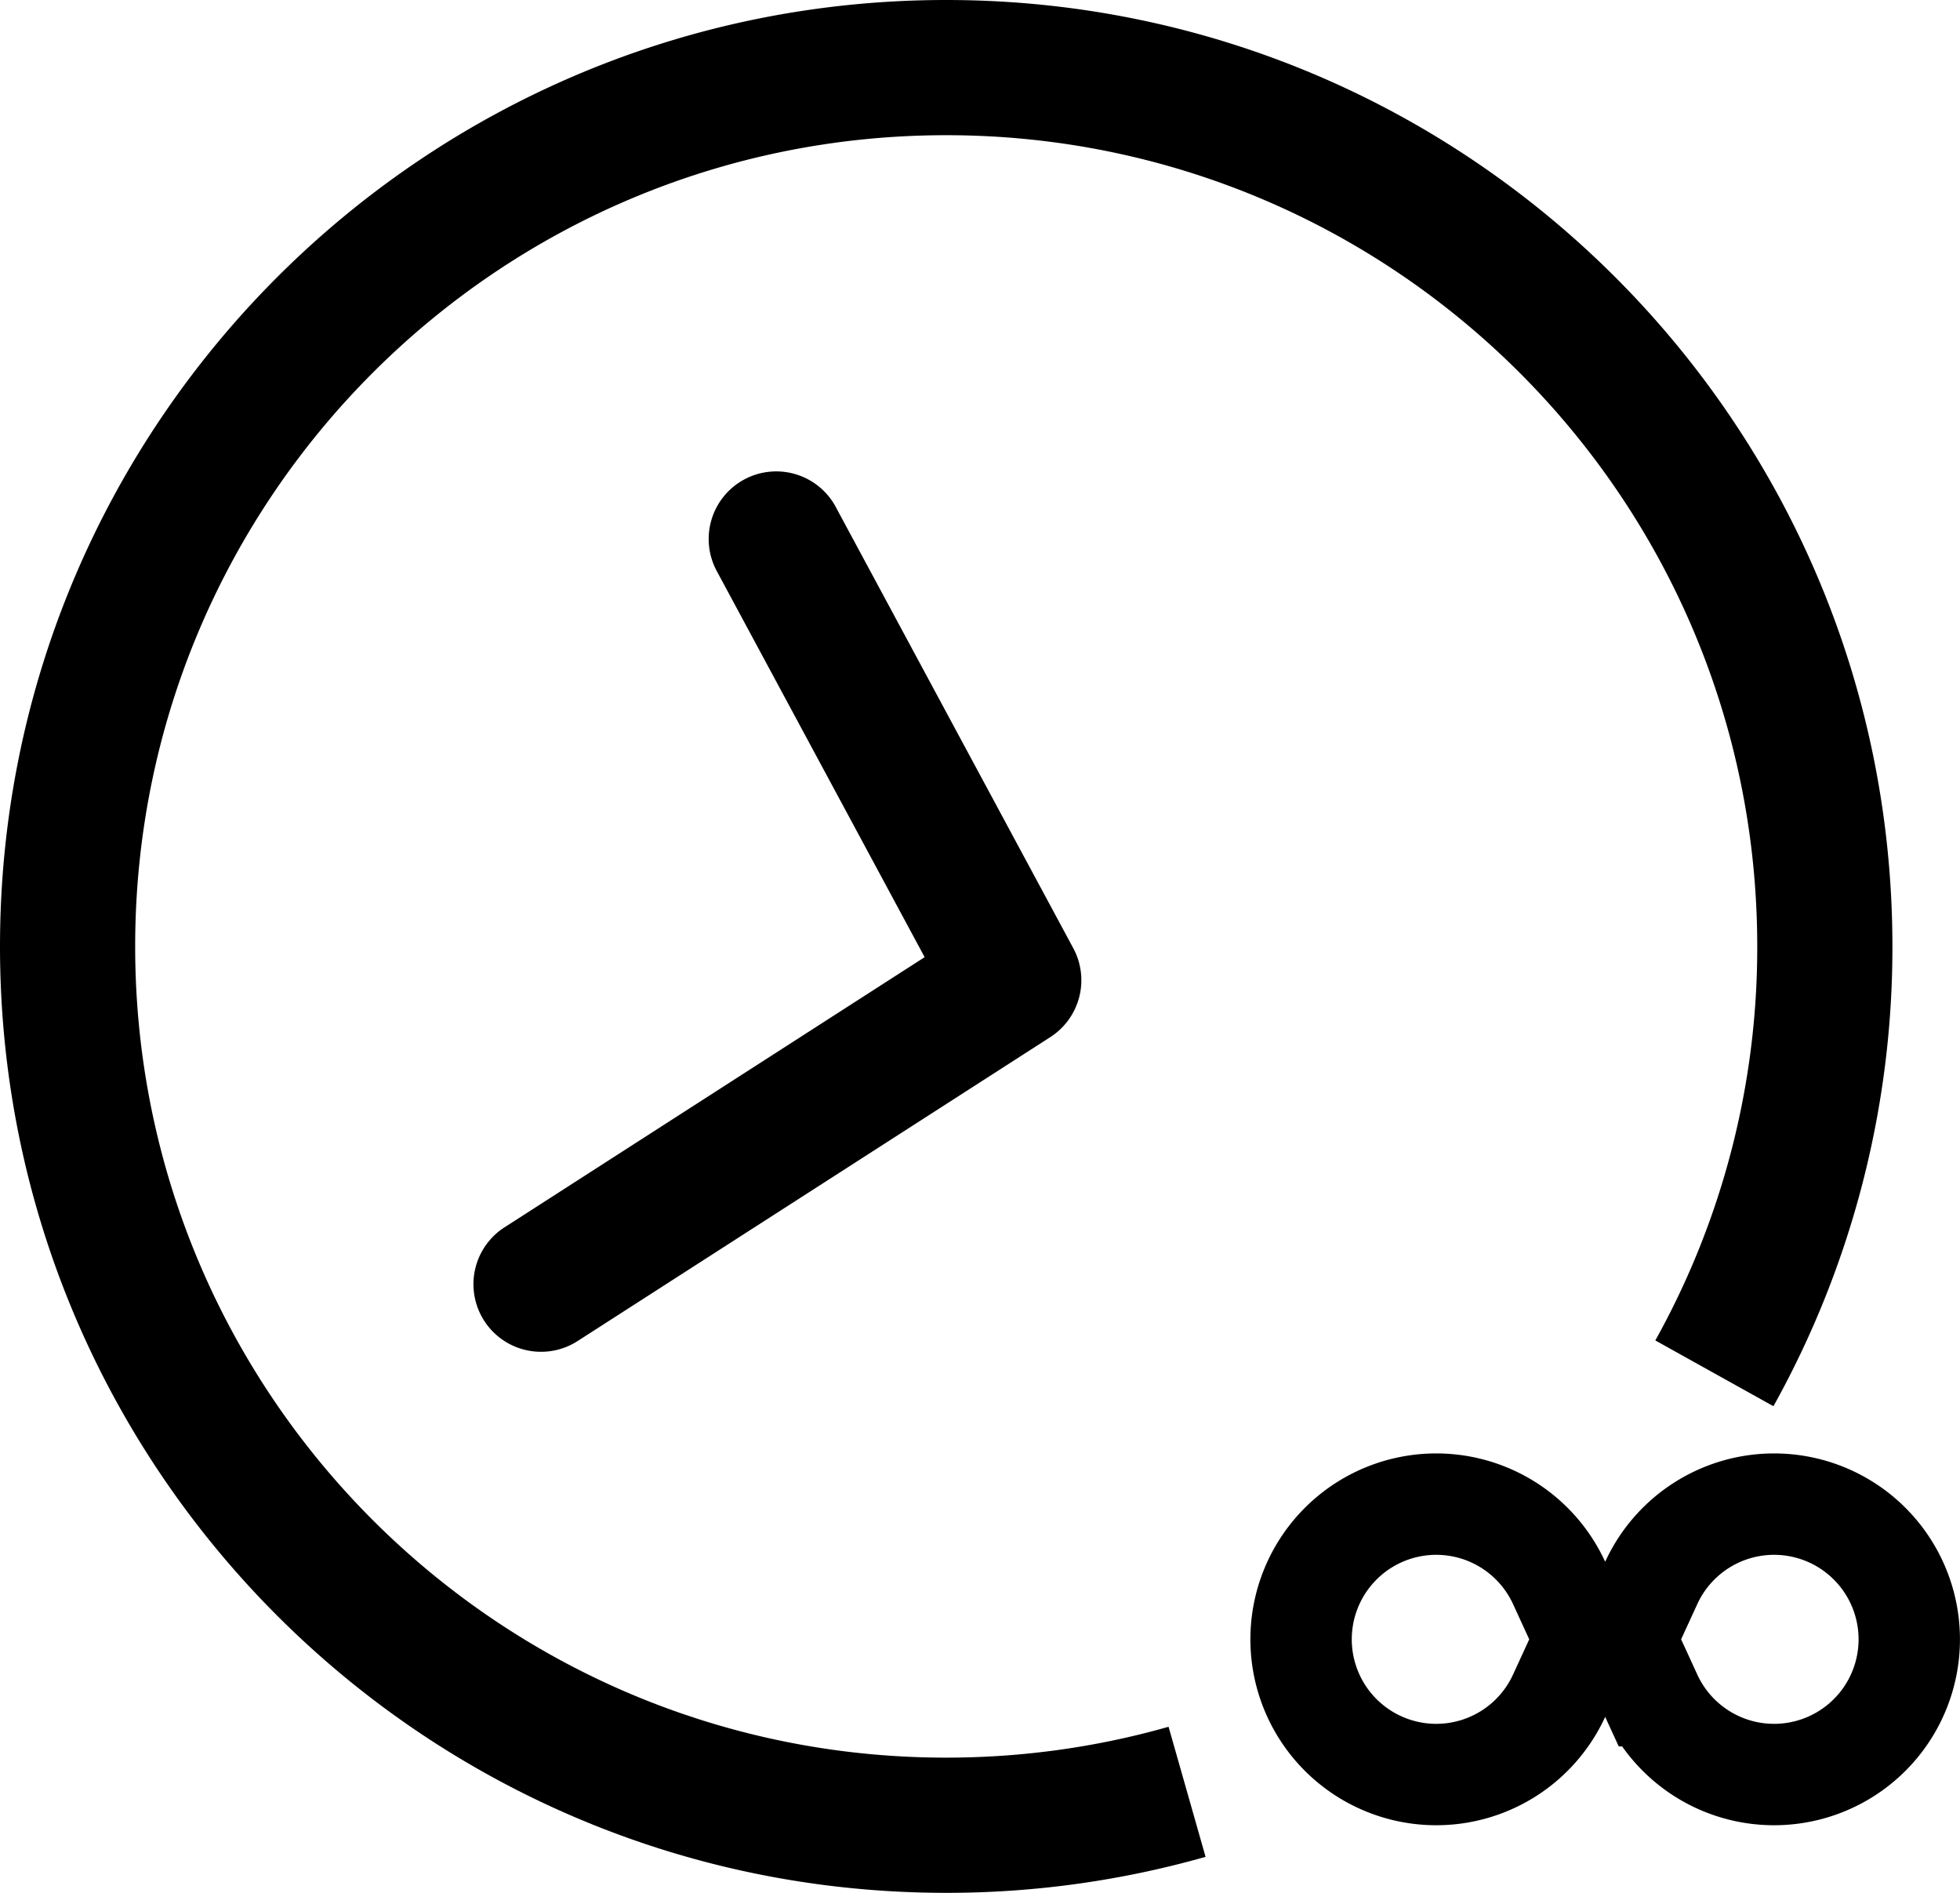 <svg xmlns="http://www.w3.org/2000/svg" width="58" height="56" viewBox="0 0 58 56">
    <g fill="none" fill-rule="nonzero">
        <path fill="#000" d="M52.479 41.603l-3.495-1.946A23.88 23.88 0 0 0 52 28C52 14.745 41.255 4 28 4S4 14.745 4 28s10.745 24 24 24c2.251 0 4.459-.31 6.58-.913l1.095 3.848A28.017 28.017 0 0 1 28 56C12.536 56 0 43.464 0 28S12.536 0 28 0s28 12.536 28 28a27.88 27.88 0 0 1-3.521 13.603z"/>
        <path stroke="#000" stroke-width="3" d="M48.096 48.5l.767 1.668a4 4 0 1 0 0-3.336l-.767 1.668zm-1.192 0l-.767-1.668a4 4 0 1 0 0 3.336l.767-1.668z"/>
        <path fill="#000" d="M21.24 16.948a2 2 0 1 1 3.52-1.896l7 13a2 2 0 0 1-.678 2.63l-14 9a2 2 0 0 1-2.164-3.364l12.444-8-6.123-11.37z"/>
    </g>
</svg>
